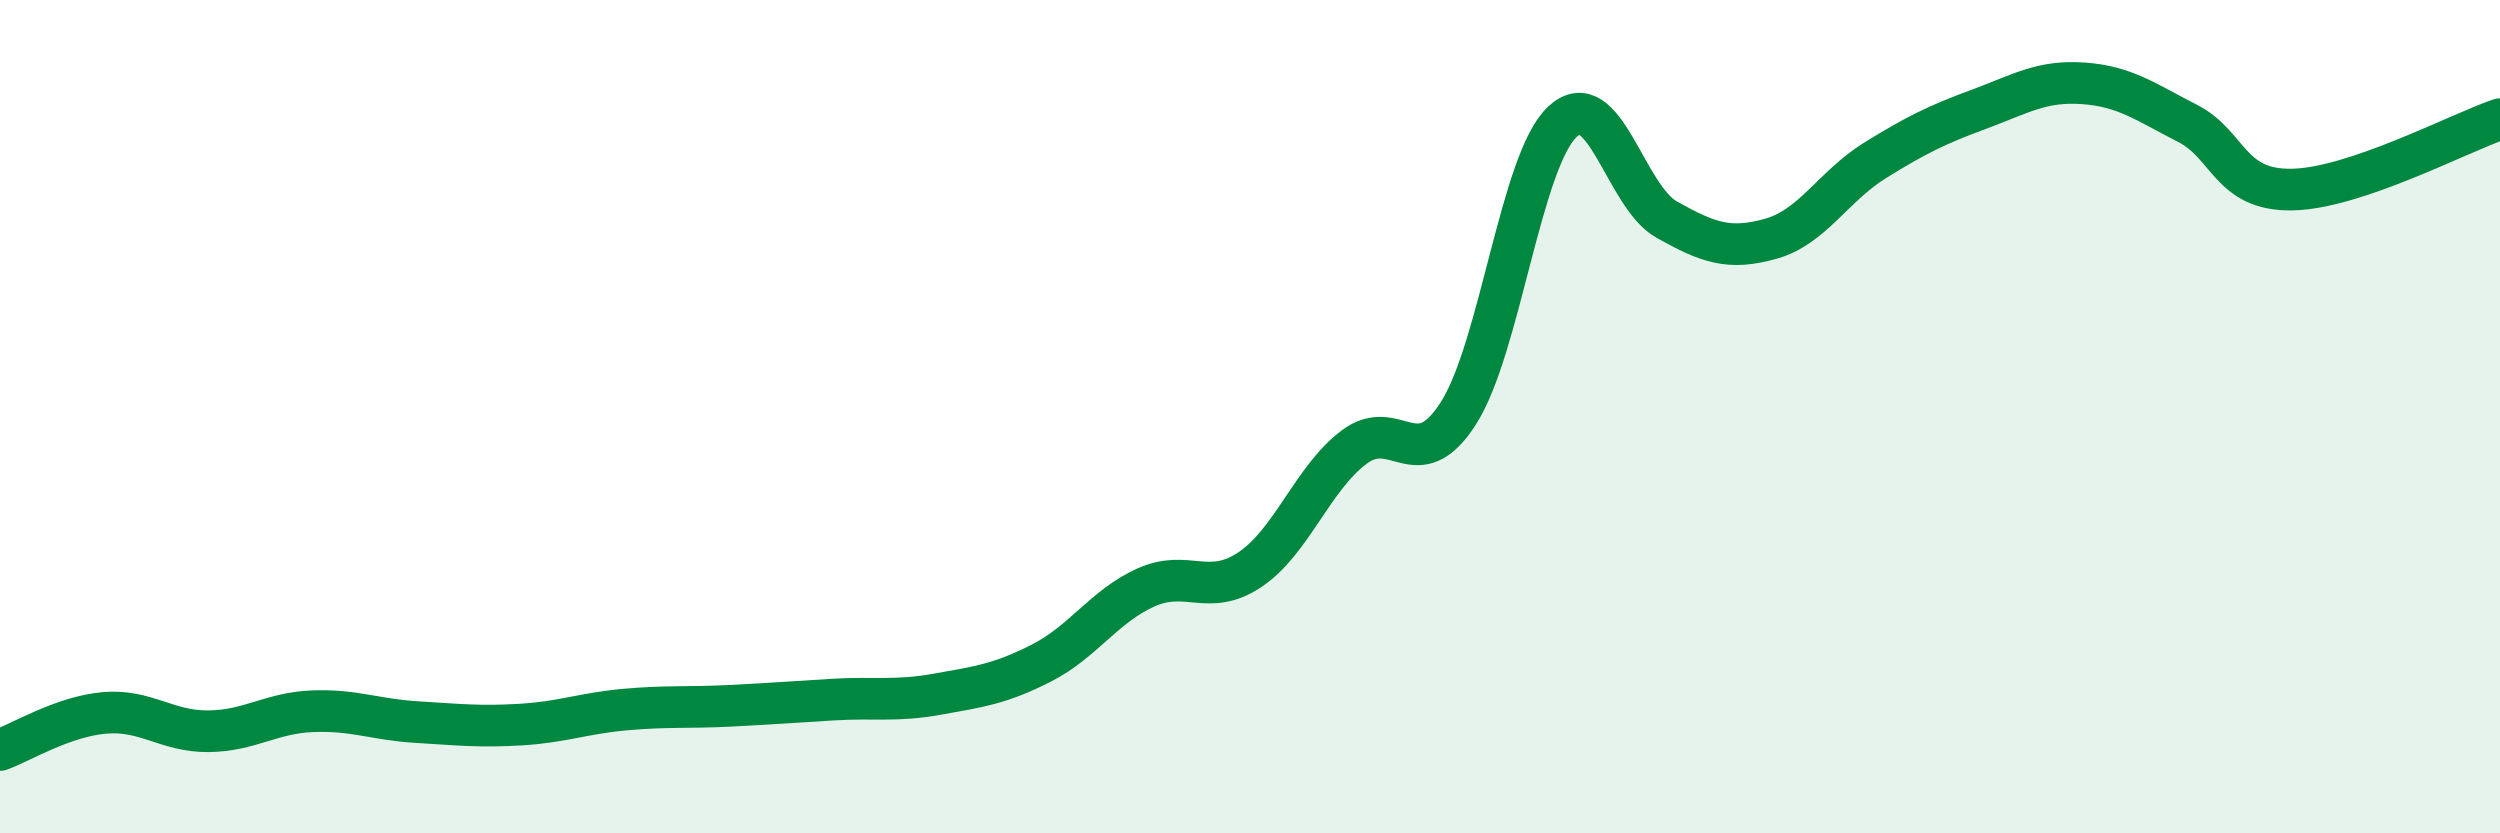 
    <svg width="60" height="20" viewBox="0 0 60 20" xmlns="http://www.w3.org/2000/svg">
      <path
        d="M 0,18 C 0.5,17.82 1.5,17.2 2.5,17.11 C 3.5,17.02 4,17.56 5,17.55 C 6,17.54 6.5,17.11 7.5,17.07 C 8.5,17.03 9,17.27 10,17.33 C 11,17.39 11.5,17.45 12.5,17.39 C 13.5,17.33 14,17.12 15,17.03 C 16,16.94 16.5,16.99 17.5,16.94 C 18.5,16.89 19,16.85 20,16.79 C 21,16.73 21.5,16.84 22.5,16.66 C 23.5,16.48 24,16.42 25,15.91 C 26,15.4 26.5,14.55 27.5,14.1 C 28.5,13.65 29,14.34 30,13.67 C 31,13 31.5,11.48 32.5,10.73 C 33.5,9.98 34,11.48 35,9.92 C 36,8.36 36.5,3.85 37.5,2.92 C 38.5,1.99 39,4.71 40,5.27 C 41,5.83 41.5,6.01 42.5,5.73 C 43.5,5.45 44,4.47 45,3.85 C 46,3.23 46.5,2.99 47.5,2.62 C 48.5,2.25 49,1.93 50,2 C 51,2.07 51.5,2.45 52.5,2.96 C 53.5,3.47 53.5,4.57 55,4.55 C 56.5,4.53 59,3.2 60,2.86L60 20L0 20Z"
        fill="#008740"
        opacity="0.1"
        stroke-linecap="round"
        stroke-linejoin="round"
      />
      <path
        d="M 0,18 C 0.5,17.82 1.5,17.2 2.5,17.11 C 3.5,17.02 4,17.56 5,17.55 C 6,17.54 6.5,17.11 7.5,17.07 C 8.5,17.03 9,17.27 10,17.33 C 11,17.39 11.5,17.45 12.5,17.39 C 13.5,17.33 14,17.12 15,17.03 C 16,16.94 16.5,16.99 17.5,16.94 C 18.5,16.89 19,16.85 20,16.79 C 21,16.73 21.5,16.84 22.5,16.66 C 23.5,16.48 24,16.42 25,15.91 C 26,15.4 26.5,14.55 27.5,14.1 C 28.5,13.65 29,14.34 30,13.67 C 31,13 31.5,11.48 32.5,10.73 C 33.5,9.98 34,11.48 35,9.92 C 36,8.36 36.5,3.85 37.5,2.92 C 38.5,1.99 39,4.71 40,5.27 C 41,5.83 41.5,6.01 42.5,5.73 C 43.5,5.45 44,4.47 45,3.85 C 46,3.23 46.5,2.99 47.5,2.62 C 48.5,2.25 49,1.93 50,2 C 51,2.07 51.5,2.45 52.5,2.96 C 53.5,3.47 53.5,4.57 55,4.55 C 56.5,4.53 59,3.2 60,2.86"
        stroke="#008740"
        stroke-width="1"
        fill="none"
        stroke-linecap="round"
        stroke-linejoin="round"
      />
    </svg>
  